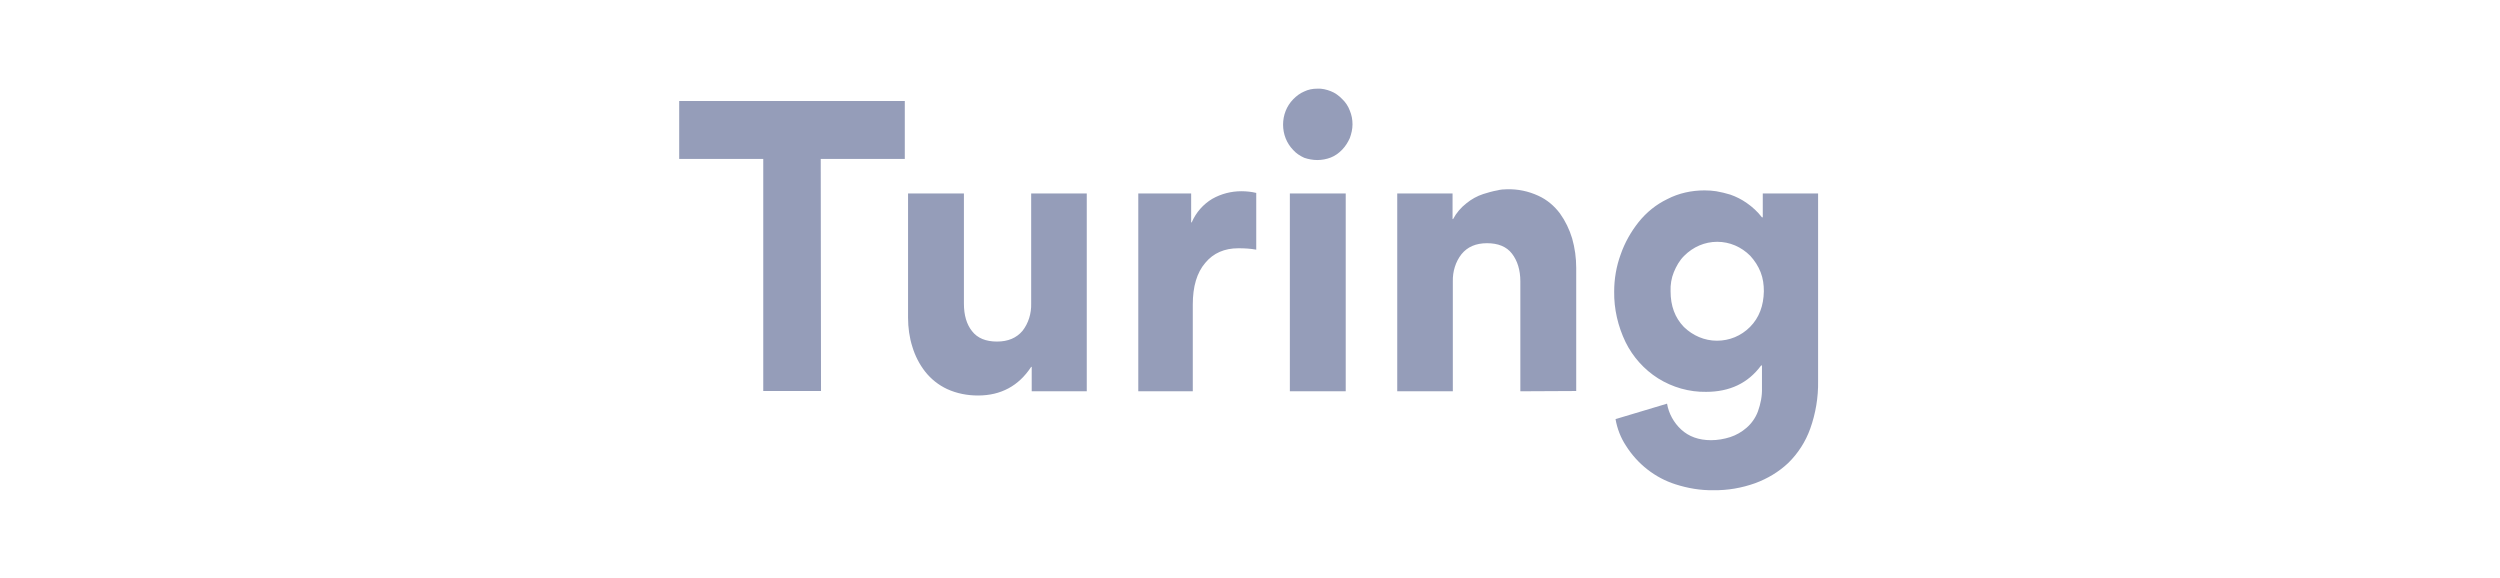 <svg width="173" height="40" viewBox="0 0 173 40" fill="none" xmlns="http://www.w3.org/2000/svg">
<g clip-path="url(#clip0_1319_1590)">
<path fill-rule="evenodd" clip-rule="evenodd" d="M56.795 10.997H62.612V6.991H47V10.997H52.817V27.058H56.814L56.795 10.997ZM62.837 13.389V21.983C62.837 22.663 62.931 23.363 63.138 24.005C63.325 24.627 63.626 25.211 64.02 25.716C64.433 26.241 64.958 26.65 65.54 26.922C66.215 27.233 66.947 27.369 67.679 27.369C69.255 27.369 70.494 26.708 71.357 25.386H71.394V27.077H75.204V13.389H71.357V21.011C71.376 21.691 71.169 22.372 70.756 22.897C70.344 23.383 69.762 23.636 68.992 23.636C68.223 23.636 67.641 23.402 67.266 22.916C66.891 22.45 66.703 21.808 66.703 21.011V13.389H62.837ZM85.9 13.233C85.205 13.233 84.511 13.408 83.892 13.758C83.272 14.127 82.766 14.691 82.466 15.391H82.428V13.389H78.769V27.077H82.541V21.069C82.541 19.825 82.822 18.872 83.404 18.191C83.967 17.511 84.736 17.18 85.693 17.18C86.106 17.18 86.519 17.2 86.932 17.277V13.35C86.613 13.272 86.256 13.233 85.9 13.233ZM91.154 11.075C91.473 11.075 91.792 11.016 92.092 10.9C92.392 10.783 92.655 10.589 92.88 10.355C93.105 10.122 93.274 9.85 93.406 9.558C93.518 9.247 93.593 8.936 93.593 8.605C93.593 8.275 93.537 7.964 93.406 7.652C93.293 7.341 93.105 7.069 92.88 6.855C92.655 6.622 92.392 6.427 92.092 6.311C91.792 6.194 91.473 6.116 91.154 6.136C90.835 6.136 90.534 6.194 90.253 6.33C89.972 6.447 89.709 6.641 89.484 6.875C89.033 7.341 88.789 7.964 88.789 8.625C88.789 9.286 89.033 9.908 89.484 10.375C89.69 10.608 89.953 10.783 90.253 10.919C90.534 11.016 90.853 11.075 91.154 11.075ZM93.124 13.389V27.077H89.258V13.389H93.124ZM109.074 27.058V18.541C109.074 17.841 108.98 17.161 108.793 16.5C108.605 15.877 108.324 15.294 107.948 14.769C107.554 14.244 107.047 13.816 106.447 13.544C105.771 13.233 105.04 13.078 104.289 13.097C104.064 13.097 103.839 13.116 103.613 13.175C103.276 13.233 102.957 13.33 102.638 13.428C102.225 13.564 101.831 13.777 101.474 14.069C101.099 14.361 100.78 14.73 100.555 15.158H100.517V13.389H96.689V27.077H100.536V19.475C100.517 18.794 100.724 18.113 101.137 17.588C101.549 17.083 102.131 16.83 102.901 16.83C103.67 16.83 104.252 17.064 104.627 17.55C105.002 18.036 105.208 18.677 105.208 19.475V27.077L109.074 27.058ZM121.984 13.389V15.041H121.928C121.628 14.652 121.271 14.322 120.877 14.05C120.521 13.797 120.127 13.602 119.732 13.466C119.413 13.369 119.094 13.291 118.757 13.233C118.494 13.194 118.231 13.175 117.95 13.175C117.049 13.175 116.167 13.369 115.379 13.777C114.61 14.147 113.934 14.691 113.39 15.372C112.865 16.033 112.433 16.791 112.151 17.608C111.851 18.425 111.701 19.3 111.701 20.175C111.682 21.38 111.964 22.586 112.489 23.675C112.996 24.705 113.784 25.58 114.741 26.183C115.736 26.805 116.899 27.136 118.062 27.116C119.695 27.116 120.971 26.514 121.872 25.288H121.928V26.844C121.947 27.408 121.834 27.952 121.646 28.477C121.478 28.925 121.196 29.314 120.858 29.605C120.521 29.897 120.145 30.111 119.732 30.247C119.301 30.383 118.851 30.461 118.4 30.461C117.556 30.461 116.861 30.208 116.336 29.722C115.829 29.255 115.473 28.613 115.36 27.933L111.795 29.002C111.908 29.663 112.152 30.286 112.508 30.83C113.315 32.114 114.535 33.066 115.942 33.514C116.787 33.786 117.687 33.941 118.569 33.922C119.545 33.941 120.539 33.766 121.459 33.436C122.303 33.125 123.091 32.658 123.748 32.036C124.424 31.375 124.949 30.558 125.268 29.663C125.644 28.613 125.831 27.486 125.812 26.377V13.389H121.984ZM121.102 22.625C120.483 23.247 119.676 23.577 118.813 23.577C117.95 23.577 117.143 23.227 116.524 22.625C115.904 21.983 115.604 21.166 115.604 20.155C115.586 19.708 115.661 19.241 115.829 18.833C115.998 18.425 116.224 18.016 116.543 17.705C117.162 17.083 117.969 16.733 118.832 16.733C119.695 16.733 120.502 17.083 121.121 17.705C121.421 18.036 121.665 18.405 121.834 18.833C122.003 19.261 122.059 19.708 122.059 20.155C122.041 21.147 121.74 21.983 121.102 22.625Z" fill="#959DB9"/>
</g>
<defs>
<clipPath id="clip0_1319_1590">
<rect width="79" height="28" fill="white" transform="translate(47 6)"/>
</clipPath>
</defs>
</svg>
